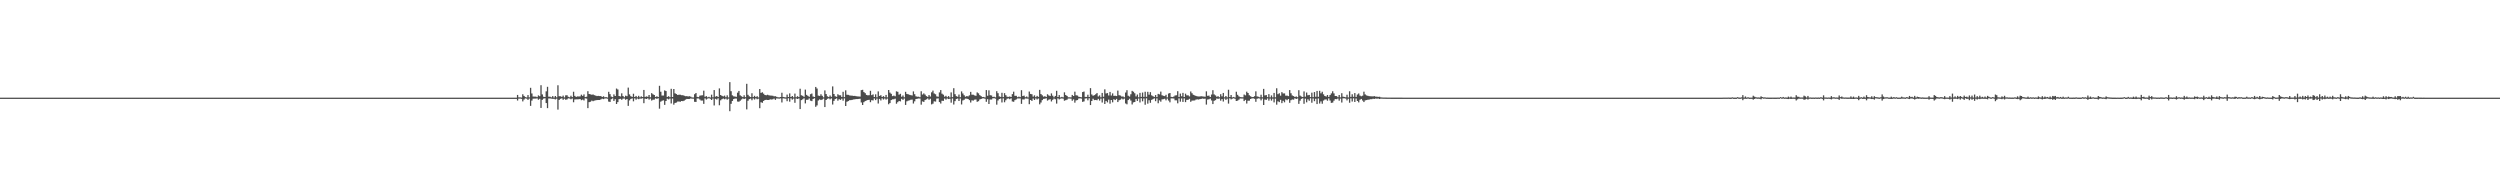 <?xml version="1.0" encoding="UTF-8"?>
<svg xmlns="http://www.w3.org/2000/svg" width="1920" height="150">
  <path d="M0 74.989h1v1.000H0zM1 74.989h1v1.000H1zM2 74.989h1v1.000H2zM3 74.986h1v1.000H3zM4 74.989h1v1.000H4zM5 74.986h1v1.000H5zM6 74.989h1v1.000H6zM7 74.989h1v1.000H7zM8 74.989h1v1.000H8zM9 74.989h1v1.000H9zM10 74.989h1v1.000H10zM11 74.989h1v1.000H11zM12 74.989h1v1.000H12zM13 74.989h1v1.000H13zM14 74.989h1v1.000H14zM15 74.989h1v1.000H15zM16 74.989h1v1.000H16zM17 74.989h1v1.000H17zM18 74.989h1v1.000H18zM19 74.986h1v1.000H19zM20 74.989h1v1.000H20zM21 74.989h1v1.000H21zM22 74.989h1v1.000H22zM23 74.989h1v1.000H23zM24 74.989h1v1.000H24zM25 74.989h1v1.000H25zM26 74.986h1v1.000H26zM27 74.989h1v1.000H27zM28 74.989h1v1.000H28zM29 74.989h1v1.000H29zM30 74.989h1v1.000H30zM31 74.989h1v1.000H31zM32 74.989h1v1.000H32zM33 74.989h1v1.000H33zM34 74.989h1v1.000H34zM35 74.989h1v1.000H35zM36 74.989h1v1.000H36zM37 74.989h1v1.000H37zM38 74.986h1v1.000H38zM39 74.989h1v1.000H39zM40 74.986h1v1.000H40zM41 74.989h1v1.000H41zM42 74.989h1v1.000H42zM43 74.989h1v1.000H43zM44 74.989h1v1.000H44zM45 74.989h1v1.000H45zM46 74.989h1v1.000H46zM47 74.989h1v1.000H47zM48 74.989h1v1.000H48zM49 74.989h1v1.000H49zM50 74.989h1v1.000H50zM51 74.989h1v1.000H51zM52 74.986h1v1.000H52zM53 74.989h1v1.000H53zM54 74.989h1v1.000H54zM55 74.989h1v1.000H55zM56 74.989h1v1.000H56zM57 74.989h1v1.000H57zM58 74.989h1v1.000H58zM59 74.989h1v1.000H59zM60 74.989h1v1.000H60zM61 74.989h1v1.000H61zM62 74.986h1v1.000H62zM63 74.989h1v1.000H63zM64 74.989h1v1.000H64zM65 74.989h1v1.000H65zM66 74.989h1v1.000H66zM67 74.989h1v1.000H67zM68 74.986h1v1.000H68zM69 74.989h1v1.000H69zM70 74.989h1v1.000H70zM71 74.989h1v1.000H71zM72 74.989h1v1.000H72zM73 74.989h1v1.000H73zM74 74.989h1v1.000H74zM75 74.989h1v1.000H75zM76 74.989h1v1.000H76zM77 74.989h1v1.000H77zM78 74.989h1v1.000H78zM79 74.989h1v1.000H79zM80 74.989h1v1.000H80zM81 74.989h1v1.000H81zM82 74.989h1v1.000H82zM83 74.989h1v1.000H83zM84 74.989h1v1.000H84zM85 74.989h1v1.000H85zM86 74.989h1v1.000H86zM87 74.989h1v1.000H87zM88 74.989h1v1.000H88zM89 74.989h1v1.000H89zM90 74.989h1v1.000H90zM91 74.989h1v1.000H91zM92 74.989h1v1.000H92zM93 74.989h1v1.000H93zM94 74.989h1v1.000H94zM95 74.989h1v1.000H95zM96 74.989h1v1.000H96zM97 74.989h1v1.000H97zM98 74.989h1v1.000H98zM99 74.989h1v1.000H99zM100 74.986h1v1.000H100zM101 74.989h1v1.000H101zM102 74.989h1v1.000H102zM103 74.989h1v1.000H103zM104 74.989h1v1.000H104zM105 74.989h1v1.000H105zM106 74.989h1v1.000H106zM107 74.989h1v1.000H107zM108 74.989h1v1.000H108zM109 74.989h1v1.000H109zM110 74.989h1v1.000H110zM111 74.989h1v1.000H111zM112 74.989h1v1.000H112zM113 74.989h1v1.000H113zM114 74.989h1v1.000H114zM115 74.989h1v1.000H115zM116 74.989h1v1.000H116zM117 74.989h1v1.000H117zM118 74.986h1v1.000H118zM119 74.989h1v1.000H119zM120 74.989h1v1.000H120zM121 74.989h1v1.000H121zM122 74.989h1v1.000H122zM123 74.989h1v1.000H123zM124 74.989h1v1.000H124zM125 74.989h1v1.000H125zM126 74.989h1v1.000H126zM127 74.989h1v1.000H127zM128 74.989h1v1.000H128zM129 74.989h1v1.000H129zM130 74.989h1v1.000H130zM131 74.989h1v1.000H131zM132 74.989h1v1.000H132zM133 74.986h1v1.000H133zM134 74.989h1v1.000H134zM135 74.989h1v1.000H135zM136 74.986h1v1.000H136zM137 74.989h1v1.000H137zM138 74.989h1v1.000H138zM139 74.989h1v1.000H139zM140 74.989h1v1.000H140zM141 74.986h1v1.000H141zM142 74.986h1v1.000H142zM143 74.989h1v1.000H143zM144 74.989h1v1.000H144zM145 74.989h1v1.000H145zM146 74.989h1v1.000H146zM147 74.989h1v1.000H147zM148 74.989h1v1.000H148zM149 74.989h1v1.000H149zM150 74.989h1v1.000H150zM151 74.989h1v1.000H151zM152 74.989h1v1.000H152zM153 74.989h1v1.000H153zM154 74.989h1v1.000H154zM155 74.989h1v1.000H155zM156 74.989h1v1.000H156zM157 74.989h1v1.000H157zM158 74.989h1v1.000H158zM159 74.989h1v1.000H159zM160 74.989h1v1.000H160zM161 74.989h1v1.000H161zM162 74.989h1v1.000H162zM163 74.986h1v1.000H163zM164 74.989h1v1.000H164zM165 74.989h1v1.000H165zM166 74.989h1v1.000H166zM167 74.989h1v1.000H167zM168 74.989h1v1.000H168zM169 74.989h1v1.000H169zM170 74.989h1v1.000H170zM171 74.989h1v1.000H171zM172 74.989h1v1.000H172zM173 74.989h1v1.000H173zM174 74.986h1v1.000H174zM175 74.986h1v1.000H175zM176 74.989h1v1.000H176zM177 74.986h1v1.000H177zM178 74.989h1v1.000H178zM179 74.989h1v1.000H179zM180 74.989h1v1.000H180zM181 74.989h1v1.000H181zM182 74.989h1v1.000H182zM183 74.989h1v1.000H183zM184 74.989h1v1.000H184zM185 74.989h1v1.000H185zM186 74.986h1v1.000H186zM187 74.989h1v1.000H187zM188 74.989h1v1.000H188zM189 74.989h1v1.000H189zM190 74.986h1v1.000H190zM191 74.989h1v1.000H191zM192 74.989h1v1.000H192zM193 74.986h1v1.000H193zM194 74.989h1v1.000H194zM195 74.989h1v1.000H195zM196 74.989h1v1.000H196zM197 74.989h1v1.000H197zM198 74.989h1v1.000H198zM199 74.989h1v1.000H199zM200 74.989h1v1.000H200zM201 74.989h1v1.000H201zM202 74.986h1v1.000H202zM203 74.989h1v1.000H203zM204 74.989h1v1.000H204zM205 74.989h1v1.000H205zM206 74.989h1v1.000H206zM207 74.989h1v1.000H207zM208 74.989h1v1.000H208zM209 74.989h1v1.000H209zM210 74.989h1v1.000H210zM211 74.989h1v1.000H211zM212 74.989h1v1.000H212zM213 74.989h1v1.000H213zM214 74.989h1v1.000H214zM215 74.989h1v1.000H215zM216 74.989h1v1.000H216zM217 74.989h1v1.000H217zM218 74.989h1v1.000H218zM219 74.989h1v1.000H219zM220 74.989h1v1.000H220zM221 74.989h1v1.000H221zM222 74.989h1v1.000H222zM223 74.989h1v1.000H223zM224 74.989h1v1.000H224zM225 74.989h1v1.000H225zM226 74.986h1v1.000H226zM227 74.989h1v1.000H227zM228 74.989h1v1.000H228zM229 74.989h1v1.000H229zM230 74.989h1v1.000H230zM231 74.989h1v1.000H231zM232 74.989h1v1.000H232zM233 74.989h1v1.000H233zM234 74.989h1v1.000H234zM235 74.989h1v1.000H235zM236 74.989h1v1.000H236zM237 74.989h1v1.000H237zM238 74.989h1v1.000H238zM239 74.989h1v1.000H239zM240 74.989h1v1.000H240zM241 74.989h1v1.000H241zM242 74.989h1v1.000H242zM243 74.989h1v1.000H243zM244 74.989h1v1.000H244zM245 74.989h1v1.000H245zM246 74.989h1v1.000H246zM247 74.991h1v1.000H247zM248 74.986h1v1.000H248zM249 74.989h1v1.000H249zM250 74.989h1v1.000H250zM251 74.989h1v1.000H251zM252 74.989h1v1.000H252zM253 74.986h1v1.000H253zM254 74.989h1v1.000H254zM255 74.989h1v1.000H255zM256 74.989h1v1.000H256zM257 74.989h1v1.000H257zM258 74.989h1v1.000H258zM259 74.989h1v1.000H259zM260 74.989h1v1.000H260zM261 74.989h1v1.000H261zM262 74.989h1v1.000H262zM263 74.989h1v1.000H263zM264 74.989h1v1.000H264zM265 74.989h1v1.000H265zM266 74.989h1v1.000H266zM267 74.989h1v1.000H267zM268 74.989h1v1.000H268zM269 74.989h1v1.000H269zM270 74.989h1v1.000H270zM271 74.989h1v1.000H271zM272 74.989h1v1.000H272zM273 74.989h1v1.000H273zM274 74.989h1v1.000H274zM275 74.989h1v1.000H275zM276 74.989h1v1.000H276zM277 74.986h1v1.000H277zM278 74.989h1v1.000H278zM279 74.989h1v1.000H279zM280 74.989h1v1.000H280zM281 74.989h1v1.000H281zM282 74.989h1v1.000H282zM283 74.989h1v1.000H283zM284 74.989h1v1.000H284zM285 74.989h1v1.000H285zM286 74.989h1v1.000H286zM287 74.989h1v1.000H287zM288 74.989h1v1.000H288zM289 74.989h1v1.000H289zM290 74.989h1v1.000H290zM291 74.989h1v1.000H291zM292 74.989h1v1.000H292zM293 74.989h1v1.000H293zM294 74.989h1v1.000H294zM295 74.989h1v1.000H295zM296 74.989h1v1.000H296zM297 74.989h1v1.000H297zM298 74.989h1v1.000H298zM299 74.989h1v1.000H299zM300 74.989h1v1.000H300zM301 74.989h1v1.000H301zM302 74.989h1v1.000H302zM303 74.986h1v1.000H303zM304 74.989h1v1.000H304zM305 74.989h1v1.000H305zM306 74.989h1v1.000H306zM307 74.989h1v1.000H307zM308 74.986h1v1.000H308zM309 74.989h1v1.000H309zM310 74.989h1v1.000H310zM311 74.986h1v1.000H311zM312 74.989h1v1.000H312zM313 74.989h1v1.000H313zM314 74.989h1v1.000H314zM315 74.989h1v1.000H315zM316 74.989h1v1.000H316zM317 74.989h1v1.000H317zM318 74.989h1v1.000H318zM319 74.989h1v1.000H319zM320 74.989h1v1.000H320zM321 74.989h1v1.000H321zM322 74.989h1v1.000H322zM323 74.989h1v1.000H323zM324 74.989h1v1.000H324zM325 74.989h1v1.000H325zM326 74.989h1v1.000H326zM327 74.986h1v1.000H327zM328 74.989h1v1.000H328zM329 74.986h1v1.000H329zM330 74.989h1v1.000H330zM331 74.989h1v1.000H331zM332 74.989h1v1.000H332zM333 74.989h1v1.000H333zM334 74.989h1v1.000H334zM335 74.989h1v1.000H335zM336 74.989h1v1.000H336zM337 74.989h1v1.000H337zM338 74.989h1v1.000H338zM339 74.989h1v1.000H339zM340 74.989h1v1.000H340zM341 74.989h1v1.000H341zM342 74.989h1v1.000H342zM343 74.989h1v1.000H343zM344 74.986h1v1.000H344zM345 74.989h1v1.000H345zM346 74.986h1v1.000H346zM347 74.989h1v1.000H347zM348 74.989h1v1.000H348zM349 74.989h1v1.000H349zM350 74.989h1v1.000H350zM351 74.986h1v1.000H351zM352 74.989h1v1.000H352zM353 74.989h1v1.000H353zM354 74.989h1v1.000H354zM355 74.989h1v1.000H355zM356 74.989h1v1.000H356zM357 74.989h1v1.000H357zM358 74.989h1v1.000H358zM359 74.989h1v1.000H359zM360 74.989h1v1.000H360zM361 74.989h1v1.000H361zM362 74.989h1v1.000H362zM363 74.989h1v1.000H363zM364 74.989h1v1.000H364zM365 74.989h1v1.000H365zM366 74.989h1v1.000H366zM367 74.989h1v1.000H367zM368 74.989h1v1.000H368zM369 74.989h1v1.000H369zM370 74.989h1v1.000H370zM371 74.989h1v1.000H371zM372 74.989h1v1.000H372zM373 74.989h1v1.000H373zM374 74.989h1v1.000H374zM375 74.989h1v1.000H375zM376 74.986h1v1.000H376zM377 74.989h1v1.000H377zM378 74.989h1v1.000H378zM379 74.989h1v1.000H379zM380 74.989h1v1.000H380zM381 74.989h1v1.000H381zM382 74.989h1v1.000H382zM383 74.989h1v1.000H383zM384 74.989h1v1.000H384zM385 74.989h1v1.000H385zM386 74.989h1v1.000H386zM387 74.989h1v1.000H387zM388 74.989h1v1.000H388zM389 74.989h1v1.000H389zM390 74.989h1v1.000H390zM391 74.989h1v1.000H391zM392 74.989h1v1.000H392zM393 74.989h1v1.000H393zM394 74.989h1v1.000H394zM395 74.989h1v1.000H395zM396 74.986h1v1.000H396zM397 72.897h1v4.287H397zM398 74.767h1v1.000H398zM399 74.751h1v1.000H399zM400 74.915h1v1.000H400zM401 72.379h1v5.505H401zM402 73.652h1v2.799H402zM403 74.551h1v1.000H403zM404 74.778h1v1.000H404zM405 73.032h1v3.660H405zM406 74.739h1v1.000H406zM407 67.431h1v13.857H407zM408 71.800h1v5.441H408zM409 74.162h1v1.595H409zM410 74.201h1v1.540H410zM411 74.171h1v1.554H411zM412 74.583h1v1.000H412zM413 73.270h1v3.310H413zM414 73.890h1v2.014H414zM415 65.451h1v17.439H415zM416 72.501h1v4.140H416zM417 74.306h1v1.433H417zM418 74.471h1v1.000H418zM419 70.125h1v9.018H419zM420 66.669h1v16.370H420zM421 74.222h1v1.380H421zM422 74.293h1v1.325H422zM423 74.760h1v1.000H423zM424 73.787h1v2.117H424zM425 74.881h1v1.000H425zM426 73.718h1v2.623H426zM427 74.773h1v1.000H427zM428 65.488h1v18.702H428zM429 73.869h1v2.820H429zM430 73.938h1v1.959H430zM431 74.407h1v1.124H431zM432 73.405h1v3.248H432zM433 74.817h1v1.000H433zM434 73.228h1v3.442H434zM435 73.183h1v3.172H435zM436 74.352h1v1.181H436zM437 74.677h1v1.000H437zM438 73.540h1v2.694H438zM439 74.556h1v1.128H439zM440 70.470h1v8.068H440zM441 73.606h1v2.797H441zM442 74.451h1v1.831H442zM443 74.025h1v2.250H443zM444 74.075h1v2.163H444zM445 74.039h1v2.014H445zM446 72.691h1v4.255H446zM447 73.634h1v2.870H447zM448 72.487h1v4.683H448zM449 74.533h1v1.000H449zM450 74.311h1v1.396H450zM451 70.038h1v13.005H451zM452 72.171h1v6.248H452zM453 72.425h1v5.683H453zM454 72.757h1v4.500H454zM455 72.526h1v5.189H455zM456 73.089h1v4.195H456zM457 73.421h1v3.614H457zM458 73.766h1v3.099H458zM459 73.627h1v3.184H459zM460 73.792h1v2.998H460zM461 73.792h1v2.563H461zM462 74.474h1v1.305H462zM463 73.949h1v2.165H463zM464 74.693h1v1.000H464zM465 74.565h1v1.014H465zM466 74.835h1v1.000H466zM467 70.528h1v7.523H467zM468 72.269h1v6.001H468zM469 74.185h1v2.000H469zM470 74.574h1v1.000H470zM471 72.512h1v5.022H471zM472 73.705h1v2.465H472zM473 68.003h1v11.854H473zM474 68.692h1v9.727H474zM475 73.739h1v2.401H475zM476 74.075h1v1.824H476zM477 71.690h1v4.951H477zM478 73.775h1v1.991H478zM479 74.691h1v1.000H479zM480 73.485h1v3.104H480zM481 73.878h1v2.179H481zM482 67.282h1v14.010H482zM483 72.514h1v4.605H483zM484 73.892h1v2.113H484zM485 74.384h1v1.208H485zM486 72.013h1v5.830H486zM487 74.483h1v1.014H487zM488 73.666h1v2.900H488zM489 74.691h1v1.000H489zM490 73.595h1v2.609H490zM491 74.714h1v1.000H491zM492 74.002h1v1.772H492zM493 74.490h1v1.000H493zM494 69.051h1v10.229H494zM495 74.387h1v1.385H495zM496 74.048h1v1.984H496zM497 74.357h1v1.172H497zM498 72.965h1v3.543H498zM499 74.725h1v1.000H499zM500 71.539h1v5.665H500zM501 72.377h1v4.221H501zM502 72.981h1v3.532H502zM503 74.458h1v1.048H503zM504 73.956h1v1.971H504zM505 74.474h1v1.000H505zM506 65.872h1v17.606H506zM507 70.429h1v7.645H507zM508 73.380h1v3.969H508zM509 73.347h1v3.719H509zM510 69.404h1v11.117H510zM511 69.933h1v7.656H511zM512 74.455h1v1.298H512zM513 73.904h1v2.456H513zM514 74.657h1v1.000H514zM515 68.221h1v11.222H515zM516 74.480h1v1.202H516zM517 68.351h1v12.016H517zM518 71.654h1v7.413H518zM519 72.251h1v6.512H519zM520 72.940h1v5.058H520zM521 72.700h1v5.289H521zM522 72.736h1v5.397H522zM523 73.107h1v4.456H523zM524 73.114h1v4.582H524zM525 73.533h1v3.754H525zM526 73.874h1v2.646H526zM527 73.853h1v2.140H527zM528 74.064h1v1.987H528zM529 73.869h1v2.108H529zM530 74.231h1v1.389H530zM531 74.778h1v1.000H531zM532 74.833h1v1.000H532zM533 72.338h1v5.841H533zM534 71.413h1v6.892H534zM535 74.398h1v1.213H535zM536 74.615h1v1.000H536zM537 73.464h1v2.978H537zM538 73.286h1v3.951H538zM539 73.162h1v4.063H539zM540 69.646h1v10.144H540zM541 74.284h1v1.307H541zM542 73.853h1v2.602H542zM543 74.744h1v1.000H543zM544 74.355h1v1.055H544zM545 74.865h1v1.000H545zM546 72.704h1v4.113H546zM547 74.675h1v1.000H547zM548 69.161h1v11.829H548zM549 74.217h1v1.659H549zM550 73.746h1v2.673H550zM551 74.510h1v1.000H551zM552 67.891h1v12.962H552zM553 72.949h1v4.122H553zM554 73.631h1v2.541H554zM555 74.032h1v1.616H555zM556 73.412h1v2.840H556zM557 74.654h1v1.000H557zM558 73.222h1v3.300H558zM559 74.785h1v1.000H559zM560 63.078h1v22.346H560zM561 70.052h1v9.675H561zM562 73.222h1v4.280H562zM563 73.977h1v2.106H563zM564 74.153h1v1.524H564zM565 74.339h1v1.378H565zM566 71.182h1v6.800H566zM567 69.832h1v8.302H567zM568 73.210h1v4.173H568zM569 73.920h1v2.490H569zM570 74.556h1v1.069H570zM571 73.164h1v2.900H571zM572 74.618h1v1.000H572zM573 64.341h1v19.686H573zM574 72.791h1v4.587H574zM575 73.970h1v2.145H575zM576 74.547h1v1.158H576zM577 71.610h1v5.374H577zM578 74.572h1v1.000H578zM579 73.595h1v2.872H579zM580 74.538h1v1.000H580zM581 73.899h1v2.357H581zM582 74.785h1v1.000H582zM583 68.362h1v14.722H583zM584 71.338h1v7.194H584zM585 70.876h1v8.091H585zM586 71.917h1v5.603H586zM587 72.977h1v3.806H587zM588 73.178h1v3.452H588zM589 72.732h1v4.053H589zM590 73.144h1v3.646H590zM591 73.361h1v2.950H591zM592 73.407h1v3.049H592zM593 73.508h1v2.779H593zM594 73.984h1v1.726H594zM595 73.883h1v2.822H595zM596 74.364h1v1.257H596zM597 74.677h1v1.000H597zM598 74.762h1v1.000H598zM599 74.508h1v1.048H599zM600 71.233h1v7.452H600zM601 74.421h1v1.094H601zM602 74.670h1v1.000H602zM603 74.792h1v1.000H603zM604 72.643h1v5.102H604zM605 74.492h1v1.000H605zM606 71.734h1v6.338H606zM607 74.515h1v1.009H607zM608 73.750h1v2.760H608zM609 74.744h1v1.000H609zM610 71.871h1v7.077H610zM611 74.627h1v1.000H611zM612 73.897h1v2.145H612zM613 74.563h1v1.000H613zM614 68.152h1v15.626H614zM615 73.171h1v3.733H615zM616 73.581h1v2.731H616zM617 74.332h1v1.204H617zM618 68.836h1v10.588H618zM619 72.871h1v3.761H619zM620 73.611h1v3.010H620zM621 74.364h1v1.236H621zM622 72.327h1v4.983H622zM623 71.841h1v5.846H623zM624 74.139h1v1.820H624zM625 74.487h1v1.000H625zM626 66.785h1v15.244H626zM627 67.982h1v12.975H627zM628 73.437h1v3.731H628zM629 73.679h1v2.682H629zM630 72.409h1v4.445H630zM631 73.572h1v2.856H631zM632 74.739h1v1.000H632zM633 69.450h1v12.790H633zM634 72.251h1v4.548H634zM635 74.007h1v1.861H635zM636 74.542h1v1.000H636zM637 73.299h1v3.003H637zM638 74.357h1v1.238H638zM639 66.357h1v13.939H639zM640 72.215h1v5.257H640zM641 73.938h1v2.133H641zM642 74.355h1v1.236H642zM643 72.421h1v4.905H643zM644 73.164h1v3.019H644zM645 73.167h1v3.548H645zM646 74.453h1v1.334H646zM647 70.496h1v6.839H647zM648 74.577h1v1.000H648zM649 69.397h1v12.021H649zM650 72.734h1v5.388H650zM651 72.849h1v4.772H651zM652 73.242h1v3.687H652zM653 73.439h1v3.479H653zM654 73.476h1v3.239H654zM655 73.691h1v2.696H655zM656 73.631h1v2.641H656zM657 73.890h1v2.204H657zM658 74.018h1v2.065H658zM659 74.103h1v1.868H659zM660 74.201h1v1.646H660zM661 69.232h1v9.460H661zM662 68.971h1v11.694H662zM663 70.722h1v7.777H663zM664 71.592h1v6.006H664zM665 72.908h1v4.312H665zM666 73.219h1v3.561H666zM667 73.137h1v3.529H667zM668 69.738h1v8.771H668zM669 73.068h1v3.875H669zM670 72.512h1v4.649H670zM671 74.483h1v1.122H671zM672 72.459h1v4.440H672zM673 74.702h1v1.000H673zM674 70.219h1v9.274H674zM675 73.672h1v2.300H675zM676 73.119h1v4.017H676zM677 74.515h1v1.000H677zM678 73.830h1v2.618H678zM679 74.641h1v1.000H679zM680 72.910h1v3.600H680zM681 74.751h1v1.000H681zM682 69.106h1v10.975H682zM683 71.095h1v8.070H683zM684 72.022h1v4.839H684zM685 73.817h1v2.488H685zM686 73.432h1v2.804H686zM687 73.920h1v1.872H687zM688 70.152h1v9.501H688zM689 70.486h1v7.983H689zM690 72.695h1v4.864H690zM691 72.015h1v5.875H691zM692 74.293h1v1.584H692zM693 73.311h1v3.367H693zM694 74.680h1v1.000H694zM695 70.480h1v10.110H695zM696 72.148h1v5.665H696zM697 72.377h1v4.912H697zM698 72.807h1v4.259H698zM699 73.061h1v3.559H699zM700 73.325h1v3.188H700zM701 70.203h1v9.295H701zM702 72.334h1v5.491H702zM703 73.991h1v2.030H703zM704 74.297h1v1.543H704zM705 74.252h1v1.360H705zM706 74.648h1v1.000H706zM707 70.088h1v10.300H707zM708 72.604h1v5.264H708zM709 71.741h1v6.523H709zM710 72.670h1v4.191H710zM711 73.805h1v2.497H711zM712 74.377h1v1.241H712zM713 73.018h1v3.593H713zM714 74.119h1v1.687H714zM715 70.901h1v9.258H715zM716 69.589h1v10.034H716zM717 71.796h1v6.031H717zM718 72.386h1v5.642H718zM719 74.011h1v1.701H719zM720 74.306h1v1.261H720zM721 70.983h1v7.386H721zM722 69.152h1v10.366H722zM723 71.931h1v5.431H723zM724 72.702h1v4.742H724zM725 74.222h1v1.456H725zM726 73.597h1v2.902H726zM727 74.629h1v1.000H727zM728 73.773h1v2.309H728zM729 74.803h1v1.000H729zM730 70.944h1v7.892H730zM731 74.606h1v1.000H731zM732 67.742h1v12.554H732zM733 72.338h1v5.317H733zM734 73.874h1v2.131H734zM735 74.270h1v1.385H735zM736 72.606h1v4.967H736zM737 74.659h1v1.000H737zM738 70.189h1v10.050H738zM739 71.782h1v5.360H739zM740 73.146h1v3.433H740zM741 74.306h1v1.403H741zM742 73.785h1v1.971H742zM743 74.027h1v2.026H743zM744 73.206h1v3.676H744zM745 70.530h1v8.228H745zM746 72.688h1v4.358H746zM747 72.743h1v4.530H747zM748 73.288h1v3.257H748zM749 73.590h1v2.815H749zM750 70.937h1v7.228H750zM751 71.658h1v6.061H751zM752 73.052h1v3.312H752zM753 73.830h1v2.186H753zM754 74.551h1v1.000H754zM755 74.464h1v1.032H755zM756 74.828h1v1.000H756zM757 69.164h1v9.007H757zM758 73.521h1v2.655H758zM759 69.397h1v10.476H759zM760 73.089h1v3.351H760zM761 73.309h1v3.131H761zM762 74.430h1v1.087H762zM763 74.316h1v1.122H763zM764 74.757h1v1.000H764zM765 70.040h1v10.327H765zM766 71.597h1v5.555H766zM767 74.046h1v1.962H767zM768 74.407h1v1.252H768zM769 71.281h1v7.409H769zM770 74.549h1v1.000H770zM771 71.521h1v7.020H771zM772 73.089h1v3.893H772zM773 74.284h1v1.540H773zM774 74.405h1v1.144H774zM775 74.089h1v2.078H775zM776 74.496h1v1.000H776zM777 72.290h1v5.624H777zM778 70.409h1v7.780H778zM779 73.597h1v3.289H779zM780 73.595h1v2.742H780zM781 74.634h1v1.000H781zM782 74.210h1v1.426H782zM783 74.606h1v1.000H783zM784 69.264h1v10.529H784zM785 73.773h1v2.568H785zM786 73.444h1v2.932H786zM787 74.641h1v1.000H787zM788 74.096h1v1.611H788zM789 74.780h1v1.000H789zM790 70.287h1v9.723H790zM791 72.157h1v4.653H791zM792 72.409h1v5.132H792zM793 74.183h1v1.488H793zM794 73.190h1v3.600H794zM795 74.593h1v1.000H795zM796 73.636h1v2.747H796zM797 74.375h1v1.302H797zM798 69.028h1v11.108H798zM799 72.256h1v6.468H799zM800 73.212h1v3.712H800zM801 74.240h1v1.682H801zM802 73.904h1v1.909H802zM803 74.426h1v1.064H803zM804 72.379h1v4.900H804zM805 73.270h1v3.255H805zM806 73.775h1v2.387H806zM807 71.738h1v6.194H807zM808 73.483h1v3.168H808zM809 74.709h1v1.000H809zM810 73.675h1v2.554H810zM811 69.749h1v9.810H811zM812 74.485h1v1.071H812zM813 73.004h1v3.344H813zM814 74.783h1v1.000H814zM815 74.377h1v1.188H815zM816 74.771h1v1.000H816zM817 70.921h1v6.418H817zM818 72.970h1v3.978H818zM819 73.656h1v2.900H819zM820 74.693h1v1.000H820zM821 74.677h1v1.000H821zM822 74.755h1v1.000H822zM823 72.910h1v4.461H823zM824 73.714h1v2.632H824zM825 70.399h1v8.450H825zM826 73.176h1v3.914H826zM827 73.380h1v3.474H827zM828 74.311h1v1.369H828zM829 74.508h1v1.021H829zM830 74.723h1v1.000H830zM831 70.699h1v7.555H831zM832 70.283h1v7.608H832zM833 74.380h1v1.289H833zM834 74.435h1v1.073H834zM835 72.748h1v4.294H835zM836 74.480h1v1.000H836zM837 67.671h1v13.037H837zM838 72.540h1v5.051H838zM839 73.510h1v2.325H839zM840 73.073h1v3.820H840zM841 72.404h1v4.340H841zM842 71.464h1v5.537H842zM843 74.105h1v1.799H843zM844 73.256h1v3.983H844zM845 74.721h1v1.000H845zM846 71.388h1v7.347H846zM847 74.288h1v1.250H847zM848 68.596h1v11.268H848zM849 71.759h1v5.777H849zM850 71.494h1v7.127H850zM851 73.293h1v3.193H851zM852 70.583h1v9.009H852zM853 73.347h1v3.463H853zM854 71.743h1v6.828H854zM855 73.629h1v2.607H855zM856 73.521h1v3.305H856zM857 73.755h1v2.158H857zM858 69.578h1v8.791H858zM859 73.096h1v3.909H859zM860 73.368h1v3.163H860zM861 74.133h1v1.540H861zM862 74.071h1v2.245H862zM863 74.723h1v1.000H863zM864 71.061h1v8.384H864zM865 69.264h1v10.856H865zM866 73.537h1v3.294H866zM867 74.203h1v1.623H867zM868 72.393h1v4.841H868zM869 69.765h1v10.455H869zM870 70.429h1v8.226H870zM871 71.608h1v6.747H871zM872 74.025h1v1.971H872zM873 72.613h1v4.884H873zM874 74.684h1v1.000H874zM875 71.329h1v7.384H875zM876 74.419h1v1.041H876zM877 71.068h1v6.745H877zM878 74.391h1v1.215H878zM879 70.434h1v10.027H879zM880 74.327h1v1.206H880zM881 70.518h1v9.082H881zM882 72.727h1v4.296H882zM883 70.770h1v8.199H883zM884 73.210h1v3.511H884zM885 73.867h1v2.293H885zM886 74.439h1v1.073H886zM887 73.004h1v4.733H887zM888 74.572h1v1.000H888zM889 72.086h1v7.219H889zM890 72.480h1v4.596H890zM891 70.365h1v7.713H891zM892 73.155h1v3.184H892zM893 73.579h1v2.614H893zM894 73.833h1v2.016H894zM895 72.789h1v4.282H895zM896 74.741h1v1.000H896zM897 71.812h1v5.399H897zM898 71.402h1v7.178H898zM899 74.412h1v1.142H899zM900 74.554h1v1.000H900zM901 74.160h1v1.524H901zM902 73.297h1v3.742H902zM903 73.180h1v3.870H903zM904 70.054h1v9.288H904zM905 74.423h1v1.149H905zM906 71.871h1v6.196H906zM907 73.952h1v1.675H907zM908 71.310h1v6.979H908zM909 74.494h1v1.076H909zM910 71.947h1v6.484H910zM911 73.208h1v3.509H911zM912 73.238h1v3.419H912zM913 74.023h1v1.863H913zM914 70.255h1v7.912H914zM915 71.633h1v5.608H915zM916 72.819h1v4.388H916zM917 73.222h1v3.934H917zM918 73.677h1v2.802H918zM919 73.986h1v2.303H919zM920 74.082h1v2.378H920zM921 74.094h1v2.044H921zM922 73.878h1v2.101H922zM923 74.014h1v1.675H923zM924 74.133h1v1.740H924zM925 74.279h1v1.488H925zM926 70.148h1v10.199H926zM927 73.572h1v2.893H927zM928 73.418h1v2.840H928zM929 74.478h1v1.243H929zM930 72.590h1v4.582H930zM931 69.283h1v10.661H931zM932 72.496h1v4.912H932zM933 73.267h1v3.623H933zM934 74.311h1v1.369H934zM935 73.885h1v2.039H935zM936 74.638h1v1.000H936zM937 72.334h1v5.003H937zM938 73.981h1v2.094H938zM939 71.381h1v6.592H939zM940 74.680h1v1.000H940zM941 73.748h1v2.955H941zM942 74.776h1v1.000H942zM943 68.935h1v10.650H943zM944 74.483h1v1.055H944zM945 72.972h1v3.369H945zM946 74.771h1v1.000H946zM947 74.432h1v1.039H947zM948 74.890h1v1.000H948zM949 70.432h1v7.146H949zM950 72.812h1v4.477H950zM951 73.961h1v2.570H951zM952 74.551h1v1.071H952zM953 74.664h1v1.000H953zM954 74.696h1v1.000H954zM955 72.597h1v5.038H955zM956 73.212h1v3.463H956zM957 70.386h1v9.114H957zM958 71.418h1v5.935H958zM959 73.171h1v4.150H959zM960 73.949h1v2.078H960zM961 74.567h1v1.000H961zM962 74.499h1v1.000H962zM963 73.872h1v2.019H963zM964 70.118h1v8.047H964zM965 74.050h1v1.792H965zM966 74.313h1v1.229H966zM967 74.680h1v1.000H967zM968 72.734h1v4.376H968zM969 74.686h1v1.000H969zM970 68.232h1v12.421H970zM971 73.277h1v3.145H971zM972 73.006h1v3.715H972zM973 74.606h1v1.000H973zM974 72.297h1v5.006H974zM975 74.732h1v1.000H975zM976 73.277h1v3.971H976zM977 74.764h1v1.000H977zM978 71.381h1v7.278H978zM979 74.707h1v1.000H979zM980 67.797h1v12.579H980zM981 72.331h1v5.516H981zM982 71.606h1v6.830H982zM983 73.464h1v3.161H983zM984 70.738h1v8.494H984zM985 71.796h1v5.608H985zM986 71.732h1v6.837H986zM987 73.457h1v2.850H987zM988 73.409h1v3.534H988zM989 73.828h1v2.225H989zM990 69.177h1v9.785H990zM991 71.613h1v5.351H991zM992 73.325h1v3.058H992zM993 73.785h1v2.785H993zM994 74.478h1v1.000H994zM995 74.039h1v1.978H995zM996 74.632h1v1.000H996zM997 69.248h1v10.517H997zM998 73.421h1v3.870H998zM999 74.153h1v1.776H999zM1000 74.494h1v1.000H1000zM1001 70.189h1v9.512H1001zM1002 74.242h1v1.547H1002zM1003 71.079h1v7.533H1003zM1004 73.141h1v3.124H1004zM1005 72.892h1v4.465H1005zM1006 74.540h1v1.000H1006zM1007 71.194h1v7.700H1007zM1008 74.606h1v1.000H1008zM1009 70.699h1v7.036H1009zM1010 74.279h1v1.554H1010zM1011 69.848h1v10.089H1011zM1012 74.327h1v1.293H1012zM1013 69.711h1v9.778H1013zM1014 71.677h1v6.200H1014zM1015 70.457h1v9.190H1015zM1016 72.471h1v4.749H1016zM1017 73.748h1v2.678H1017zM1018 74.149h1v2.200H1018zM1019 72.981h1v4.397H1019zM1020 74.428h1v1.154H1020zM1021 72.997h1v4.214H1021zM1022 71.706h1v7.299H1022zM1023 70.093h1v8.718H1023zM1024 71.718h1v5.582H1024zM1025 73.748h1v2.348H1025zM1026 73.782h1v2.403H1026zM1027 74.648h1v1.000H1027zM1028 72.954h1v4.358H1028zM1029 74.748h1v1.000H1029zM1030 71.569h1v7.157H1030zM1031 74.240h1v1.275H1031zM1032 74.430h1v1.105H1032zM1033 74.718h1v1.000H1033zM1034 72.734h1v4.369H1034zM1035 74.824h1v1.000H1035zM1036 70.104h1v8.796H1036zM1037 74.375h1v1.183H1037zM1038 72.382h1v5.585H1038zM1039 74.355h1v1.165H1039zM1040 71.459h1v6.894H1040zM1041 74.446h1v1.225H1041zM1042 72.620h1v4.960H1042zM1043 71.764h1v6.857H1043zM1044 73.441h1v3.152H1044zM1045 73.956h1v2.007H1045zM1046 73.496h1v3.701H1046zM1047 70.402h1v7.961H1047zM1048 72.512h1v4.601H1048zM1049 73.256h1v3.612H1049zM1050 73.553h1v3.021H1050zM1051 73.835h1v2.637H1051zM1052 73.954h1v2.236H1052zM1053 73.981h1v2.181H1053zM1054 74.018h1v1.822H1054zM1055 73.812h1v2.172H1055zM1056 74.190h1v1.485H1056zM1057 74.226h1v1.586H1057zM1058 74.373h1v1.311H1058zM1059 74.286h1v1.767H1059zM1060 74.769h1v1.000H1060zM1061 74.847h1v1.000H1061zM1062 74.881h1v1.000H1062zM1063 74.904h1v1.000H1063zM1064 74.931h1v1.000H1064zM1065 74.938h1v1.000H1065zM1066 74.943h1v1.000H1066zM1067 74.947h1v1.000H1067zM1068 74.961h1v1.000H1068zM1069 74.961h1v1.000H1069zM1070 74.966h1v1.000H1070zM1071 74.968h1v1.000H1071zM1072 74.977h1v1.000H1072zM1073 74.979h1v1.000H1073zM1074 74.982h1v1.000H1074zM1075 74.975h1v1.000H1075zM1076 74.982h1v1.000H1076zM1077 74.986h1v1.000H1077zM1078 74.986h1v1.000H1078zM1079 74.986h1v1.000H1079zM1080 74.989h1v1.000H1080zM1081 74.984h1v1.000H1081zM1082 74.986h1v1.000H1082zM1083 74.989h1v1.000H1083zM1084 74.989h1v1.000H1084zM1085 74.989h1v1.000H1085zM1086 74.986h1v1.000H1086zM1087 74.989h1v1.000H1087zM1088 74.989h1v1.000H1088zM1089 74.989h1v1.000H1089zM1090 74.989h1v1.000H1090zM1091 74.986h1v1.000H1091zM1092 74.986h1v1.000H1092zM1093 74.986h1v1.000H1093zM1094 74.989h1v1.000H1094zM1095 74.986h1v1.000H1095zM1096 74.989h1v1.000H1096zM1097 74.989h1v1.000H1097zM1098 74.986h1v1.000H1098zM1099 74.989h1v1.000H1099zM1100 74.986h1v1.000H1100zM1101 74.989h1v1.000H1101zM1102 74.989h1v1.000H1102zM1103 74.989h1v1.000H1103zM1104 74.989h1v1.000H1104zM1105 74.989h1v1.000H1105zM1106 74.989h1v1.000H1106zM1107 74.989h1v1.000H1107zM1108 74.989h1v1.000H1108zM1109 74.989h1v1.000H1109zM1110 74.989h1v1.000H1110zM1111 74.989h1v1.000H1111zM1112 74.989h1v1.000H1112zM1113 74.989h1v1.000H1113zM1114 74.989h1v1.000H1114zM1115 74.989h1v1.000H1115zM1116 74.986h1v1.000H1116zM1117 74.989h1v1.000H1117zM1118 74.989h1v1.000H1118zM1119 74.989h1v1.000H1119zM1120 74.989h1v1.000H1120zM1121 74.989h1v1.000H1121zM1122 74.989h1v1.000H1122zM1123 74.986h1v1.000H1123zM1124 74.989h1v1.000H1124zM1125 74.989h1v1.000H1125zM1126 74.986h1v1.000H1126zM1127 74.989h1v1.000H1127zM1128 74.989h1v1.000H1128zM1129 74.989h1v1.000H1129zM1130 74.986h1v1.000H1130zM1131 74.989h1v1.000H1131zM1132 74.989h1v1.000H1132zM1133 74.989h1v1.000H1133zM1134 74.989h1v1.000H1134zM1135 74.989h1v1.000H1135zM1136 74.989h1v1.000H1136zM1137 74.989h1v1.000H1137zM1138 74.989h1v1.000H1138zM1139 74.989h1v1.000H1139zM1140 74.989h1v1.000H1140zM1141 74.989h1v1.000H1141zM1142 74.989h1v1.000H1142zM1143 74.989h1v1.000H1143zM1144 74.989h1v1.000H1144zM1145 74.989h1v1.000H1145zM1146 74.989h1v1.000H1146zM1147 74.989h1v1.000H1147zM1148 74.989h1v1.000H1148zM1149 74.986h1v1.000H1149zM1150 74.989h1v1.000H1150zM1151 74.989h1v1.000H1151zM1152 74.989h1v1.000H1152zM1153 74.989h1v1.000H1153zM1154 74.986h1v1.000H1154zM1155 74.989h1v1.000H1155zM1156 74.989h1v1.000H1156zM1157 74.989h1v1.000H1157zM1158 74.989h1v1.000H1158zM1159 74.989h1v1.000H1159zM1160 74.989h1v1.000H1160zM1161 74.989h1v1.000H1161zM1162 74.989h1v1.000H1162zM1163 74.989h1v1.000H1163zM1164 74.989h1v1.000H1164zM1165 74.989h1v1.000H1165zM1166 74.989h1v1.000H1166zM1167 74.989h1v1.000H1167zM1168 74.989h1v1.000H1168zM1169 74.989h1v1.000H1169zM1170 74.989h1v1.000H1170zM1171 74.989h1v1.000H1171zM1172 74.986h1v1.000H1172zM1173 74.989h1v1.000H1173zM1174 74.989h1v1.000H1174zM1175 74.989h1v1.000H1175zM1176 74.989h1v1.000H1176zM1177 74.989h1v1.000H1177zM1178 74.989h1v1.000H1178zM1179 74.986h1v1.000H1179zM1180 74.989h1v1.000H1180zM1181 74.989h1v1.000H1181zM1182 74.989h1v1.000H1182zM1183 74.989h1v1.000H1183zM1184 74.989h1v1.000H1184zM1185 74.989h1v1.000H1185zM1186 74.989h1v1.000H1186zM1187 74.989h1v1.000H1187zM1188 74.989h1v1.000H1188zM1189 74.989h1v1.000H1189zM1190 74.989h1v1.000H1190zM1191 74.989h1v1.000H1191zM1192 74.989h1v1.000H1192zM1193 74.989h1v1.000H1193zM1194 74.989h1v1.000H1194zM1195 74.989h1v1.000H1195zM1196 74.989h1v1.000H1196zM1197 74.989h1v1.000H1197zM1198 74.986h1v1.000H1198zM1199 74.989h1v1.000H1199zM1200 74.989h1v1.000H1200zM1201 74.989h1v1.000H1201zM1202 74.989h1v1.000H1202zM1203 74.989h1v1.000H1203zM1204 74.989h1v1.000H1204zM1205 74.989h1v1.000H1205zM1206 74.989h1v1.000H1206zM1207 74.989h1v1.000H1207zM1208 74.989h1v1.000H1208zM1209 74.989h1v1.000H1209zM1210 74.989h1v1.000H1210zM1211 74.989h1v1.000H1211zM1212 74.989h1v1.000H1212zM1213 74.989h1v1.000H1213zM1214 74.989h1v1.000H1214zM1215 74.989h1v1.000H1215zM1216 74.989h1v1.000H1216zM1217 74.989h1v1.000H1217zM1218 74.989h1v1.000H1218zM1219 74.989h1v1.000H1219zM1220 74.989h1v1.000H1220zM1221 74.989h1v1.000H1221zM1222 74.989h1v1.000H1222zM1223 74.989h1v1.000H1223zM1224 74.989h1v1.000H1224zM1225 74.989h1v1.000H1225zM1226 74.989h1v1.000H1226zM1227 74.989h1v1.000H1227zM1228 74.989h1v1.000H1228zM1229 74.989h1v1.000H1229zM1230 74.989h1v1.000H1230zM1231 74.989h1v1.000H1231zM1232 74.989h1v1.000H1232zM1233 74.989h1v1.000H1233zM1234 74.989h1v1.000H1234zM1235 74.989h1v1.000H1235zM1236 74.989h1v1.000H1236zM1237 74.989h1v1.000H1237zM1238 74.989h1v1.000H1238zM1239 74.989h1v1.000H1239zM1240 74.986h1v1.000H1240zM1241 74.989h1v1.000H1241zM1242 74.989h1v1.000H1242zM1243 74.989h1v1.000H1243zM1244 74.989h1v1.000H1244zM1245 74.989h1v1.000H1245zM1246 74.986h1v1.000H1246zM1247 74.989h1v1.000H1247zM1248 74.989h1v1.000H1248zM1249 74.989h1v1.000H1249zM1250 74.986h1v1.000H1250zM1251 74.986h1v1.000H1251zM1252 74.989h1v1.000H1252zM1253 74.986h1v1.000H1253zM1254 74.989h1v1.000H1254zM1255 74.989h1v1.000H1255zM1256 74.989h1v1.000H1256zM1257 74.986h1v1.000H1257zM1258 74.989h1v1.000H1258zM1259 74.989h1v1.000H1259zM1260 74.989h1v1.000H1260zM1261 74.989h1v1.000H1261zM1262 74.989h1v1.000H1262zM1263 74.989h1v1.000H1263zM1264 74.989h1v1.000H1264zM1265 74.989h1v1.000H1265zM1266 74.989h1v1.000H1266zM1267 74.989h1v1.000H1267zM1268 74.986h1v1.000H1268zM1269 74.986h1v1.000H1269zM1270 74.986h1v1.000H1270zM1271 74.989h1v1.000H1271zM1272 74.989h1v1.000H1272zM1273 74.989h1v1.000H1273zM1274 74.989h1v1.000H1274zM1275 74.989h1v1.000H1275zM1276 74.989h1v1.000H1276zM1277 74.989h1v1.000H1277zM1278 74.989h1v1.000H1278zM1279 74.989h1v1.000H1279zM1280 74.989h1v1.000H1280zM1281 74.986h1v1.000H1281zM1282 74.986h1v1.000H1282zM1283 74.989h1v1.000H1283zM1284 74.989h1v1.000H1284zM1285 74.989h1v1.000H1285zM1286 74.986h1v1.000H1286zM1287 74.986h1v1.000H1287zM1288 74.989h1v1.000H1288zM1289 74.989h1v1.000H1289zM1290 74.989h1v1.000H1290zM1291 74.989h1v1.000H1291zM1292 74.989h1v1.000H1292zM1293 74.989h1v1.000H1293zM1294 74.989h1v1.000H1294zM1295 74.989h1v1.000H1295zM1296 74.989h1v1.000H1296zM1297 74.989h1v1.000H1297zM1298 74.986h1v1.000H1298zM1299 74.989h1v1.000H1299zM1300 74.989h1v1.000H1300zM1301 74.989h1v1.000H1301zM1302 74.989h1v1.000H1302zM1303 74.989h1v1.000H1303zM1304 74.989h1v1.000H1304zM1305 74.989h1v1.000H1305zM1306 74.986h1v1.000H1306zM1307 74.989h1v1.000H1307zM1308 74.989h1v1.000H1308zM1309 74.989h1v1.000H1309zM1310 74.989h1v1.000H1310zM1311 74.989h1v1.000H1311zM1312 74.989h1v1.000H1312zM1313 74.989h1v1.000H1313zM1314 74.989h1v1.000H1314zM1315 74.989h1v1.000H1315zM1316 74.989h1v1.000H1316zM1317 74.989h1v1.000H1317zM1318 74.989h1v1.000H1318zM1319 74.989h1v1.000H1319zM1320 74.989h1v1.000H1320zM1321 74.989h1v1.000H1321zM1322 74.989h1v1.000H1322zM1323 74.938h1v1.000H1323zM1324 74.954h1v1.000H1324zM1325 74.947h1v1.000H1325zM1326 74.943h1v1.000H1326zM1327 74.895h1v1.000H1327zM1328 74.968h1v1.000H1328zM1329 74.975h1v1.000H1329zM1330 74.739h1v1.000H1330zM1331 74.975h1v1.000H1331zM1332 74.977h1v1.000H1332zM1333 74.975h1v1.000H1333zM1334 74.615h1v1.000H1334zM1335 74.920h1v1.000H1335zM1336 74.938h1v1.000H1336zM1337 74.734h1v1.000H1337zM1338 73.071h1v3.861H1338zM1339 74.897h1v1.000H1339zM1340 74.098h1v1.806H1340zM1341 74.945h1v1.000H1341zM1342 74.652h1v1.000H1342zM1343 74.957h1v1.000H1343zM1344 74.934h1v1.000H1344zM1345 74.940h1v1.000H1345zM1346 73.535h1v2.987H1346zM1347 74.233h1v1.774H1347zM1348 74.643h1v1.000H1348zM1349 74.863h1v1.000H1349zM1350 74.808h1v1.000H1350zM1351 74.924h1v1.000H1351zM1352 73.972h1v2.298H1352zM1353 74.522h1v1.000H1353zM1354 74.815h1v1.000H1354zM1355 74.741h1v1.000H1355zM1356 74.952h1v1.000H1356zM1357 74.931h1v1.000H1357zM1358 74.977h1v1.000H1358zM1359 74.968h1v1.000H1359zM1360 74.982h1v1.000H1360zM1361 74.943h1v1.000H1361zM1362 74.979h1v1.000H1362zM1363 74.977h1v1.000H1363zM1364 74.979h1v1.000H1364zM1365 74.888h1v1.000H1365zM1366 74.975h1v1.000H1366zM1367 74.542h1v1.000H1367zM1368 74.950h1v1.000H1368zM1369 74.455h1v1.231H1369zM1370 74.943h1v1.000H1370zM1371 74.805h1v1.000H1371zM1372 74.963h1v1.000H1372zM1373 74.208h1v1.865H1373zM1374 74.840h1v1.000H1374zM1375 74.181h1v1.865H1375zM1376 74.888h1v1.000H1376zM1377 74.872h1v1.000H1377zM1378 74.929h1v1.000H1378zM1379 73.107h1v4.033H1379zM1380 74.220h1v2.044H1380zM1381 74.348h1v1.428H1381zM1382 74.876h1v1.000H1382zM1383 74.849h1v1.000H1383zM1384 74.865h1v1.000H1384zM1385 73.489h1v3.175H1385zM1386 74.041h1v2.309H1386zM1387 74.865h1v1.000H1387zM1388 73.700h1v2.717H1388zM1389 74.895h1v1.000H1389zM1390 74.847h1v1.000H1390zM1391 74.963h1v1.000H1391zM1392 74.879h1v1.000H1392zM1393 74.968h1v1.000H1393zM1394 74.840h1v1.000H1394zM1395 74.966h1v1.000H1395zM1396 74.867h1v1.000H1396zM1397 74.979h1v1.000H1397zM1398 74.599h1v1.000H1398zM1399 74.966h1v1.000H1399zM1400 73.215h1v3.884H1400zM1401 74.844h1v1.000H1401zM1402 74.867h1v1.000H1402zM1403 74.945h1v1.000H1403zM1404 74.844h1v1.000H1404zM1405 74.975h1v1.000H1405zM1406 73.840h1v2.520H1406zM1407 74.796h1v1.000H1407zM1408 74.659h1v1.000H1408zM1409 74.902h1v1.000H1409zM1410 74.828h1v1.000H1410zM1411 74.931h1v1.000H1411zM1412 73.334h1v3.353H1412zM1413 74.583h1v1.003H1413zM1414 74.137h1v1.765H1414zM1415 74.783h1v1.000H1415zM1416 74.883h1v1.000H1416zM1417 74.835h1v1.000H1417zM1418 74.913h1v1.000H1418zM1419 74.911h1v1.000H1419zM1420 74.886h1v1.000H1420zM1421 74.034h1v1.929H1421zM1422 74.908h1v1.000H1422zM1423 74.176h1v1.879H1423zM1424 74.950h1v1.000H1424zM1425 74.783h1v1.000H1425zM1426 74.975h1v1.000H1426zM1427 73.618h1v3.316H1427zM1428 74.911h1v1.000H1428zM1429 74.650h1v1.000H1429zM1430 74.963h1v1.000H1430zM1431 74.197h1v1.758H1431zM1432 74.929h1v1.000H1432zM1433 73.123h1v3.939H1433zM1434 74.485h1v1.346H1434zM1435 74.709h1v1.000H1435zM1436 74.815h1v1.000H1436zM1437 73.945h1v2.138H1437zM1438 74.934h1v1.000H1438zM1439 73.892h1v2.596H1439zM1440 74.588h1v1.000H1440zM1441 74.648h1v1.000H1441zM1442 74.812h1v1.000H1442zM1443 74.922h1v1.000H1443zM1444 74.636h1v1.000H1444zM1445 72.489h1v4.754H1445zM1446 74.160h1v1.948H1446zM1447 74.785h1v1.000H1447zM1448 74.677h1v1.000H1448zM1449 74.700h1v1.000H1449zM1450 74.886h1v1.000H1450zM1451 74.947h1v1.000H1451zM1452 74.217h1v1.769H1452zM1453 74.922h1v1.000H1453zM1454 74.558h1v1.126H1454zM1455 74.888h1v1.000H1455zM1456 74.652h1v1.000H1456zM1457 74.959h1v1.000H1457zM1458 74.954h1v1.000H1458zM1459 74.920h1v1.000H1459zM1460 74.252h1v1.531H1460zM1461 74.769h1v1.000H1461zM1462 74.835h1v1.000H1462zM1463 74.931h1v1.000H1463zM1464 74.501h1v1.000H1464zM1465 74.890h1v1.000H1465zM1466 73.675h1v2.387H1466zM1467 74.620h1v1.000H1467zM1468 74.325h1v1.348H1468zM1469 74.911h1v1.000H1469zM1470 73.638h1v2.808H1470zM1471 74.906h1v1.000H1471zM1472 74.265h1v1.442H1472zM1473 74.492h1v1.369H1473zM1474 74.734h1v1.000H1474zM1475 74.911h1v1.000H1475zM1476 74.817h1v1.000H1476zM1477 74.913h1v1.000H1477zM1478 74.943h1v1.000H1478zM1479 74.950h1v1.000H1479zM1480 74.879h1v1.000H1480zM1481 73.901h1v2.568H1481zM1482 74.911h1v1.000H1482zM1483 74.940h1v1.000H1483zM1484 74.966h1v1.000H1484zM1485 73.002h1v4.182H1485zM1486 73.631h1v2.758H1486zM1487 74.494h1v1.147H1487zM1488 74.709h1v1.000H1488zM1489 74.819h1v1.000H1489zM1490 74.606h1v1.000H1490zM1491 74.668h1v1.000H1491zM1492 74.943h1v1.000H1492zM1493 73.828h1v2.335H1493zM1494 74.902h1v1.000H1494zM1495 74.904h1v1.000H1495zM1496 74.952h1v1.000H1496zM1497 73.821h1v2.632H1497zM1498 74.860h1v1.000H1498zM1499 71.887h1v6.267H1499zM1500 74.826h1v1.000H1500zM1501 74.014h1v1.845H1501zM1502 74.831h1v1.000H1502zM1503 73.634h1v2.515H1503zM1504 74.604h1v1.000H1504zM1505 73.737h1v2.781H1505zM1506 74.373h1v1.158H1506zM1507 74.863h1v1.000H1507zM1508 73.400h1v3.289H1508zM1509 74.460h1v1.019H1509zM1510 74.254h1v1.712H1510zM1511 74.810h1v1.000H1511zM1512 73.302h1v3.676H1512zM1513 74.739h1v1.000H1513zM1514 73.423h1v3.170H1514zM1515 74.888h1v1.000H1515zM1516 72.597h1v4.825H1516zM1517 74.849h1v1.000H1517zM1518 73.810h1v2.628H1518zM1519 74.824h1v1.000H1519zM1520 73.455h1v2.699H1520zM1521 74.812h1v1.000H1521zM1522 74.355h1v1.469H1522zM1523 74.895h1v1.000H1523zM1524 74.121h1v1.740H1524zM1525 74.922h1v1.000H1525zM1526 73.611h1v2.676H1526zM1527 74.357h1v1.028H1527zM1528 74.817h1v1.000H1528zM1529 74.902h1v1.000H1529zM1530 74.474h1v1.000H1530zM1531 74.899h1v1.000H1531zM1532 72.588h1v5.143H1532zM1533 73.096h1v3.522H1533zM1534 74.725h1v1.000H1534zM1535 74.812h1v1.000H1535zM1536 74.881h1v1.000H1536zM1537 74.016h1v2.145H1537zM1538 74.702h1v1.000H1538zM1539 73.590h1v2.806H1539zM1540 74.780h1v1.000H1540zM1541 74.755h1v1.000H1541zM1542 74.902h1v1.000H1542zM1543 74.863h1v1.000H1543zM1544 74.945h1v1.000H1544zM1545 74.931h1v1.000H1545zM1546 74.954h1v1.000H1546zM1547 74.684h1v1.000H1547zM1548 74.963h1v1.000H1548zM1549 73.993h1v2.126H1549zM1550 74.881h1v1.000H1550zM1551 73.464h1v3.516H1551zM1552 73.743h1v2.534H1552zM1553 74.540h1v1.000H1553zM1554 74.673h1v1.000H1554zM1555 74.831h1v1.000H1555zM1556 74.881h1v1.000H1556zM1557 74.194h1v1.730H1557zM1558 74.954h1v1.000H1558zM1559 74.702h1v1.000H1559zM1560 74.927h1v1.000H1560zM1561 74.739h1v1.000H1561zM1562 74.977h1v1.000H1562zM1563 74.794h1v1.000H1563zM1564 74.950h1v1.000H1564zM1565 74.023h1v2.048H1565zM1566 74.709h1v1.000H1566zM1567 74.915h1v1.000H1567zM1568 73.890h1v2.451H1568zM1569 74.904h1v1.000H1569zM1570 74.139h1v1.904H1570zM1571 74.732h1v1.000H1571zM1572 74.462h1v1.188H1572zM1573 74.938h1v1.000H1573zM1574 74.105h1v2.094H1574zM1575 74.943h1v1.000H1575zM1576 73.693h1v2.943H1576zM1577 74.043h1v2.039H1577zM1578 73.656h1v3.113H1578zM1579 74.721h1v1.000H1579zM1580 74.448h1v1.231H1580zM1581 74.899h1v1.000H1581zM1582 74.426h1v1.241H1582zM1583 74.959h1v1.000H1583zM1584 74.254h1v1.568H1584zM1585 74.936h1v1.000H1585zM1586 74.778h1v1.000H1586zM1587 74.895h1v1.000H1587zM1588 74.316h1v1.350H1588zM1589 74.934h1v1.000H1589zM1590 74.938h1v1.000H1590zM1591 74.957h1v1.000H1591zM1592 74.913h1v1.000H1592zM1593 74.963h1v1.000H1593zM1594 74.762h1v1.000H1594zM1595 74.947h1v1.000H1595zM1596 74.977h1v1.000H1596zM1597 74.961h1v1.000H1597zM1598 74.952h1v1.000H1598zM1599 74.606h1v1.012H1599zM1600 74.929h1v1.000H1600zM1601 74.700h1v1.000H1601zM1602 74.936h1v1.000H1602zM1603 73.363h1v3.307H1603zM1604 74.911h1v1.000H1604zM1605 74.133h1v1.884H1605zM1606 74.945h1v1.000H1606zM1607 74.645h1v1.000H1607zM1608 74.954h1v1.000H1608zM1609 74.943h1v1.000H1609zM1610 74.938h1v1.000H1610zM1611 73.734h1v2.696H1611zM1612 74.419h1v1.364H1612zM1613 74.604h1v1.000H1613zM1614 74.906h1v1.000H1614zM1615 74.835h1v1.000H1615zM1616 74.934h1v1.000H1616zM1617 74.025h1v2.135H1617zM1618 74.648h1v1.000H1618zM1619 74.769h1v1.000H1619zM1620 74.854h1v1.000H1620zM1621 74.924h1v1.000H1621zM1622 74.961h1v1.000H1622zM1623 74.982h1v1.000H1623zM1624 74.963h1v1.000H1624zM1625 74.984h1v1.000H1625zM1626 74.952h1v1.000H1626zM1627 74.986h1v1.000H1627zM1628 74.979h1v1.000H1628zM1629 74.979h1v1.000H1629zM1630 74.881h1v1.000H1630zM1631 74.574h1v1.000H1631zM1632 74.959h1v1.000H1632zM1633 74.961h1v1.000H1633zM1634 74.387h1v1.277H1634zM1635 74.938h1v1.000H1635zM1636 74.815h1v1.000H1636zM1637 74.963h1v1.000H1637zM1638 74.247h1v1.794H1638zM1639 74.920h1v1.000H1639zM1640 74.114h1v1.964H1640zM1641 74.929h1v1.000H1641zM1642 74.870h1v1.000H1642zM1643 74.961h1v1.000H1643zM1644 72.860h1v4.214H1644zM1645 74.556h1v1.000H1645zM1646 74.290h1v1.559H1646zM1647 74.906h1v1.000H1647zM1648 74.837h1v1.000H1648zM1649 74.920h1v1.000H1649zM1650 73.478h1v3.296H1650zM1651 74.549h1v1.000H1651zM1652 73.833h1v2.509H1652zM1653 74.764h1v1.000H1653zM1654 74.828h1v1.000H1654zM1655 74.837h1v1.000H1655zM1656 74.963h1v1.000H1656zM1657 74.895h1v1.000H1657zM1658 74.961h1v1.000H1658zM1659 74.826h1v1.000H1659zM1660 74.872h1v1.000H1660zM1661 74.943h1v1.000H1661zM1662 74.938h1v1.000H1662zM1663 74.590h1v1.000H1663zM1664 74.959h1v1.000H1664zM1665 72.931h1v4.234H1665zM1666 74.854h1v1.000H1666zM1667 74.863h1v1.000H1667zM1668 74.957h1v1.000H1668zM1669 74.847h1v1.000H1669zM1670 74.975h1v1.000H1670zM1671 73.899h1v2.527H1671zM1672 74.915h1v1.000H1672zM1673 74.625h1v1.000H1673zM1674 74.924h1v1.000H1674zM1675 74.842h1v1.000H1675zM1676 74.961h1v1.000H1676zM1677 73.647h1v2.891H1677zM1678 74.870h1v1.000H1678zM1679 74.123h1v1.865H1679zM1680 74.913h1v1.000H1680zM1681 74.821h1v1.000H1681zM1682 74.940h1v1.000H1682zM1683 74.895h1v1.000H1683zM1684 74.954h1v1.000H1684zM1685 74.048h1v2.129H1685zM1686 74.545h1v1.000H1686zM1687 74.178h1v1.856H1687zM1688 74.680h1v1.000H1688zM1689 74.950h1v1.000H1689zM1690 74.769h1v1.000H1690zM1691 74.922h1v1.000H1691zM1692 73.524h1v3.399H1692zM1693 74.911h1v1.000H1693zM1694 74.615h1v1.000H1694zM1695 74.957h1v1.000H1695zM1696 74.217h1v1.744H1696zM1697 74.915h1v1.000H1697zM1698 73.226h1v3.886H1698zM1699 74.448h1v1.378H1699zM1700 74.705h1v1.000H1700zM1701 74.844h1v1.000H1701zM1702 74.073h1v1.975H1702zM1703 74.920h1v1.000H1703zM1704 73.805h1v2.708H1704zM1705 74.563h1v1.021H1705zM1706 74.705h1v1.000H1706zM1707 74.854h1v1.000H1707zM1708 74.606h1v1.000H1708zM1709 74.737h1v1.000H1709zM1710 72.670h1v4.768H1710zM1711 74.618h1v1.000H1711zM1712 74.661h1v1.000H1712zM1713 74.881h1v1.000H1713zM1714 74.712h1v1.000H1714zM1715 74.817h1v1.000H1715zM1716 74.233h1v1.760H1716zM1717 74.405h1v1.126H1717zM1718 74.920h1v1.000H1718zM1719 74.613h1v1.037H1719zM1720 74.751h1v1.000H1720zM1721 74.632h1v1.000H1721zM1722 74.968h1v1.000H1722zM1723 74.954h1v1.000H1723zM1724 74.918h1v1.000H1724zM1725 74.254h1v1.476H1725zM1726 74.867h1v1.000H1726zM1727 74.835h1v1.000H1727zM1728 74.943h1v1.000H1728zM1729 74.496h1v1.000H1729zM1730 74.947h1v1.000H1730zM1731 73.652h1v2.531H1731zM1732 74.867h1v1.000H1732zM1733 74.350h1v1.279H1733zM1734 74.906h1v1.000H1734zM1735 73.705h1v2.568H1735zM1736 74.913h1v1.000H1736zM1737 74.274h1v1.540H1737zM1738 74.480h1v1.000H1738zM1739 74.760h1v1.000H1739zM1740 74.943h1v1.000H1740zM1741 74.824h1v1.000H1741zM1742 74.934h1v1.000H1742zM1743 74.938h1v1.000H1743zM1744 74.966h1v1.000H1744zM1745 73.794h1v2.607H1745zM1746 74.458h1v1.000H1746zM1747 74.920h1v1.000H1747zM1748 74.945h1v1.000H1748zM1749 74.837h1v1.000H1749zM1750 72.961h1v4.431H1750zM1751 74.011h1v1.955H1751zM1752 74.455h1v1.138H1752zM1753 74.702h1v1.000H1753zM1754 74.815h1v1.000H1754zM1755 74.595h1v1.000H1755zM1756 74.668h1v1.000H1756zM1757 74.920h1v1.000H1757zM1758 73.766h1v2.360H1758zM1759 74.913h1v1.000H1759zM1760 74.918h1v1.000H1760zM1761 74.899h1v1.000H1761zM1762 73.794h1v2.602H1762zM1763 74.915h1v1.000H1763zM1764 71.944h1v6.473H1764zM1765 74.824h1v1.000H1765zM1766 74.162h1v1.746H1766zM1767 74.837h1v1.000H1767zM1768 73.645h1v2.676H1768zM1769 74.920h1v1.000H1769zM1770 73.769h1v2.602H1770zM1771 74.519h1v1.000H1771zM1772 73.297h1v3.484H1772zM1773 74.714h1v1.000H1773zM1774 74.171h1v1.618H1774zM1775 74.625h1v1.000H1775zM1776 73.084h1v3.781H1776zM1777 73.505h1v3.099H1777zM1778 74.661h1v1.000H1778zM1779 73.711h1v3.081H1779zM1780 74.906h1v1.000H1780zM1781 72.414h1v5.127H1781zM1782 74.698h1v1.000H1782zM1783 73.707h1v2.758H1783zM1784 74.815h1v1.000H1784zM1785 73.391h1v2.813H1785zM1786 74.815h1v1.000H1786zM1787 74.224h1v1.568H1787zM1788 74.920h1v1.000H1788zM1789 74.174h1v1.657H1789zM1790 74.805h1v1.000H1790zM1791 73.556h1v2.740H1791zM1792 74.705h1v1.000H1792zM1793 74.815h1v1.000H1793zM1794 74.934h1v1.000H1794zM1795 74.565h1v1.000H1795zM1796 74.890h1v1.000H1796zM1797 72.404h1v5.152H1797zM1798 74.400h1v1.238H1798zM1799 74.723h1v1.000H1799zM1800 74.876h1v1.000H1800zM1801 73.933h1v2.261H1801zM1802 74.789h1v1.000H1802zM1803 73.666h1v2.715H1803zM1804 74.327h1v1.163H1804zM1805 74.760h1v1.000H1805zM1806 74.808h1v1.000H1806zM1807 74.892h1v1.000H1807zM1808 74.876h1v1.000H1808zM1809 74.947h1v1.000H1809zM1810 74.957h1v1.000H1810zM1811 74.959h1v1.000H1811zM1812 74.705h1v1.000H1812zM1813 74.957h1v1.000H1813zM1814 73.927h1v2.273H1814zM1815 74.886h1v1.000H1815zM1816 73.469h1v3.323H1816zM1817 74.135h1v1.682H1817zM1818 74.583h1v1.000H1818zM1819 74.803h1v1.000H1819zM1820 74.840h1v1.000H1820zM1821 74.886h1v1.000H1821zM1822 74.238h1v1.659H1822zM1823 74.945h1v1.000H1823zM1824 74.712h1v1.000H1824zM1825 74.936h1v1.000H1825zM1826 74.787h1v1.000H1826zM1827 74.977h1v1.000H1827zM1828 74.783h1v1.000H1828zM1829 74.959h1v1.000H1829zM1830 73.940h1v2.090H1830zM1831 74.940h1v1.000H1831zM1832 73.881h1v2.433H1832zM1833 74.741h1v1.000H1833zM1834 74.135h1v1.968H1834zM1835 74.494h1v1.293H1835zM1836 74.430h1v1.257H1836zM1837 74.824h1v1.000H1837zM1838 74.940h1v1.000H1838zM1839 73.917h1v2.238H1839zM1840 74.936h1v1.000H1840zM1841 73.789h1v2.790H1841zM1842 73.899h1v2.195H1842zM1843 73.734h1v3.257H1843zM1844 74.789h1v1.000H1844zM1845 74.393h1v1.293H1845zM1846 74.897h1v1.000H1846zM1847 74.300h1v1.328H1847zM1848 74.959h1v1.000H1848zM1849 74.281h1v1.497H1849zM1850 74.934h1v1.000H1850zM1851 74.799h1v1.000H1851zM1852 74.897h1v1.000H1852zM1853 74.334h1v1.236H1853zM1854 74.957h1v1.000H1854zM1855 74.959h1v1.000H1855zM1856 74.975h1v1.000H1856zM1857 74.943h1v1.000H1857zM1858 74.979h1v1.000H1858zM1859 74.979h1v1.000H1859zM1860 74.986h1v1.000H1860zM1861 74.973h1v1.000H1861zM1862 74.984h1v1.000H1862zM1863 74.984h1v1.000H1863zM1864 74.986h1v1.000H1864zM1865 74.986h1v1.000H1865zM1866 74.989h1v1.000H1866zM1867 74.989h1v1.000H1867zM1868 74.989h1v1.000H1868zM1869 74.989h1v1.000H1869zM1870 74.989h1v1.000H1870zM1871 74.989h1v1.000H1871zM1872 74.989h1v1.000H1872zM1873 74.989h1v1.000H1873zM1874 74.986h1v1.000H1874zM1875 74.989h1v1.000H1875zM1876 74.989h1v1.000H1876zM1877 74.989h1v1.000H1877zM1878 74.989h1v1.000H1878zM1879 74.989h1v1.000H1879zM1880 74.989h1v1.000H1880zM1881 74.989h1v1.000H1881zM1882 74.989h1v1.000H1882zM1883 74.989h1v1.000H1883zM1884 74.989h1v1.000H1884zM1885 74.989h1v1.000H1885zM1886 74.989h1v1.000H1886zM1887 74.989h1v1.000H1887zM1888 74.989h1v1.000H1888zM1889 74.989h1v1.000H1889zM1890 74.989h1v1.000H1890zM1891 74.989h1v1.000H1891zM1892 74.989h1v1.000H1892zM1893 74.989h1v1.000H1893zM1894 74.989h1v1.000H1894zM1895 74.989h1v1.000H1895zM1896 74.989h1v1.000H1896zM1897 74.989h1v1.000H1897zM1898 74.989h1v1.000H1898zM1899 74.989h1v1.000H1899zM1900 74.989h1v1.000H1900zM1901 74.989h1v1.000H1901zM1902 74.989h1v1.000H1902zM1903 74.986h1v1.000H1903zM1904 74.989h1v1.000H1904zM1905 74.989h1v1.000H1905zM1906 74.989h1v1.000H1906zM1907 74.986h1v1.000H1907zM1908 74.989h1v1.000H1908zM1909 74.989h1v1.000H1909zM1910 74.989h1v1.000H1910zM1911 74.989h1v1.000H1911zM1912 74.989h1v1.000H1912zM1913 74.989h1v1.000H1913zM1914 74.986h1v1.000H1914zM1915 74.989h1v1.000H1915zM1916 74.989h1v1.000H1916zM1917 74.989h1v1.000H1917zM1918 74.989h1v1.000H1918zM1919 74.989h1v1.000H1919z" fill="#4a4a4a"></path>
</svg>
